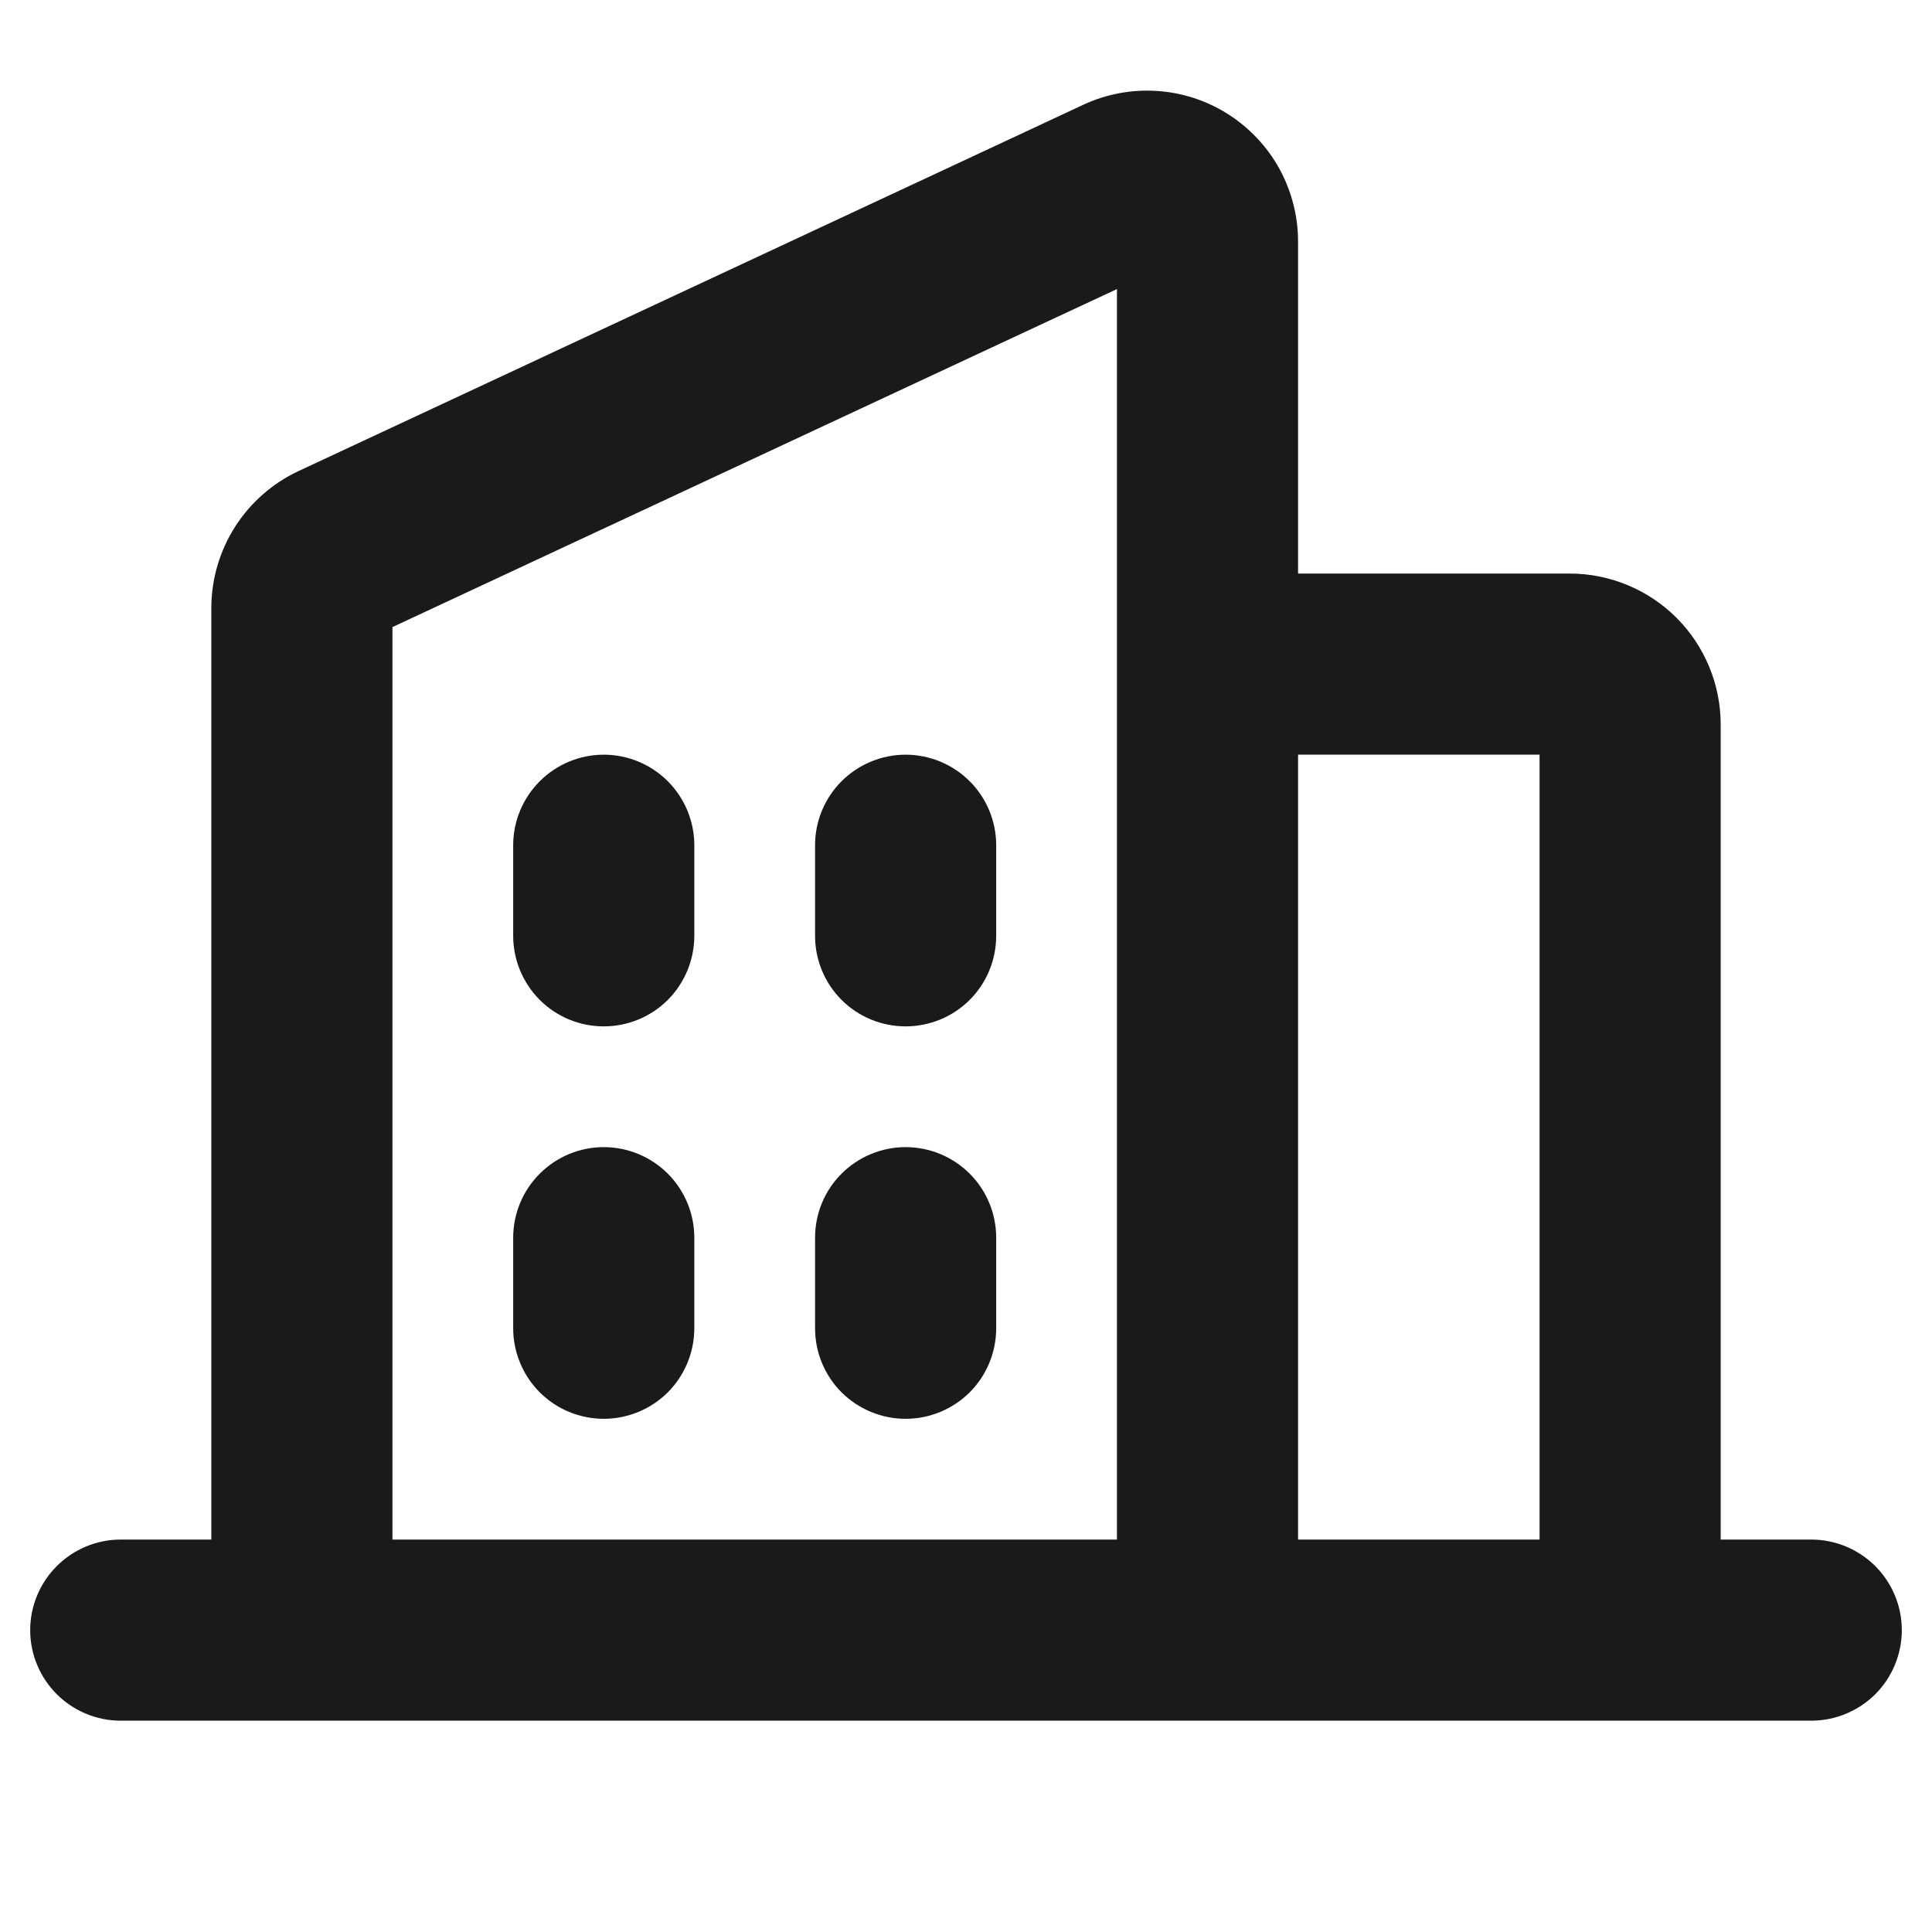 <svg width="24" height="24" viewBox="0 0 24 24" fill="none" xmlns="http://www.w3.org/2000/svg">
<path d="M22.5 19.125H21.375V9C21.375 8.503 21.177 8.026 20.826 7.674C20.474 7.323 19.997 7.125 19.5 7.125H16.125V3C16.125 2.685 16.045 2.375 15.894 2.098C15.742 1.822 15.523 1.589 15.257 1.419C14.991 1.25 14.687 1.15 14.373 1.13C14.058 1.109 13.743 1.168 13.458 1.301L3.708 5.852C3.385 6.003 3.111 6.244 2.92 6.544C2.728 6.845 2.626 7.195 2.625 7.552V19.125H1.5C1.202 19.125 0.915 19.244 0.705 19.455C0.494 19.666 0.375 19.952 0.375 20.25C0.375 20.548 0.494 20.835 0.705 21.046C0.915 21.256 1.202 21.375 1.5 21.375H22.5C22.798 21.375 23.084 21.256 23.296 21.046C23.506 20.835 23.625 20.548 23.625 20.25C23.625 19.952 23.506 19.666 23.296 19.455C23.084 19.244 22.798 19.125 22.5 19.125ZM19.125 9.375V19.125H16.125V9.375H19.125ZM4.875 7.79L13.875 3.591V19.125H4.875V7.79ZM12.375 10.5V11.625C12.375 11.923 12.257 12.21 12.046 12.421C11.835 12.632 11.548 12.75 11.25 12.75C10.952 12.75 10.665 12.632 10.454 12.421C10.243 12.21 10.125 11.923 10.125 11.625V10.5C10.125 10.202 10.243 9.916 10.454 9.705C10.665 9.494 10.952 9.375 11.25 9.375C11.548 9.375 11.835 9.494 12.046 9.705C12.257 9.916 12.375 10.202 12.375 10.5ZM8.625 10.5V11.625C8.625 11.923 8.506 12.21 8.296 12.421C8.085 12.632 7.798 12.75 7.5 12.75C7.202 12.75 6.915 12.632 6.705 12.421C6.494 12.21 6.375 11.923 6.375 11.625V10.5C6.375 10.202 6.494 9.916 6.705 9.705C6.915 9.494 7.202 9.375 7.5 9.375C7.798 9.375 8.085 9.494 8.296 9.705C8.506 9.916 8.625 10.202 8.625 10.5ZM8.625 15.375V16.5C8.625 16.798 8.506 17.085 8.296 17.296C8.085 17.506 7.798 17.625 7.5 17.625C7.202 17.625 6.915 17.506 6.705 17.296C6.494 17.085 6.375 16.798 6.375 16.5V15.375C6.375 15.077 6.494 14.79 6.705 14.58C6.915 14.369 7.202 14.25 7.5 14.25C7.798 14.25 8.085 14.369 8.296 14.58C8.506 14.79 8.625 15.077 8.625 15.375ZM12.375 15.375V16.5C12.375 16.798 12.257 17.085 12.046 17.296C11.835 17.506 11.548 17.625 11.25 17.625C10.952 17.625 10.665 17.506 10.454 17.296C10.243 17.085 10.125 16.798 10.125 16.5V15.375C10.125 15.077 10.243 14.79 10.454 14.58C10.665 14.369 10.952 14.25 11.25 14.25C11.548 14.25 11.835 14.369 12.046 14.58C12.257 14.79 12.375 15.077 12.375 15.375Z" fill="#1A1A1A"/>
</svg>
